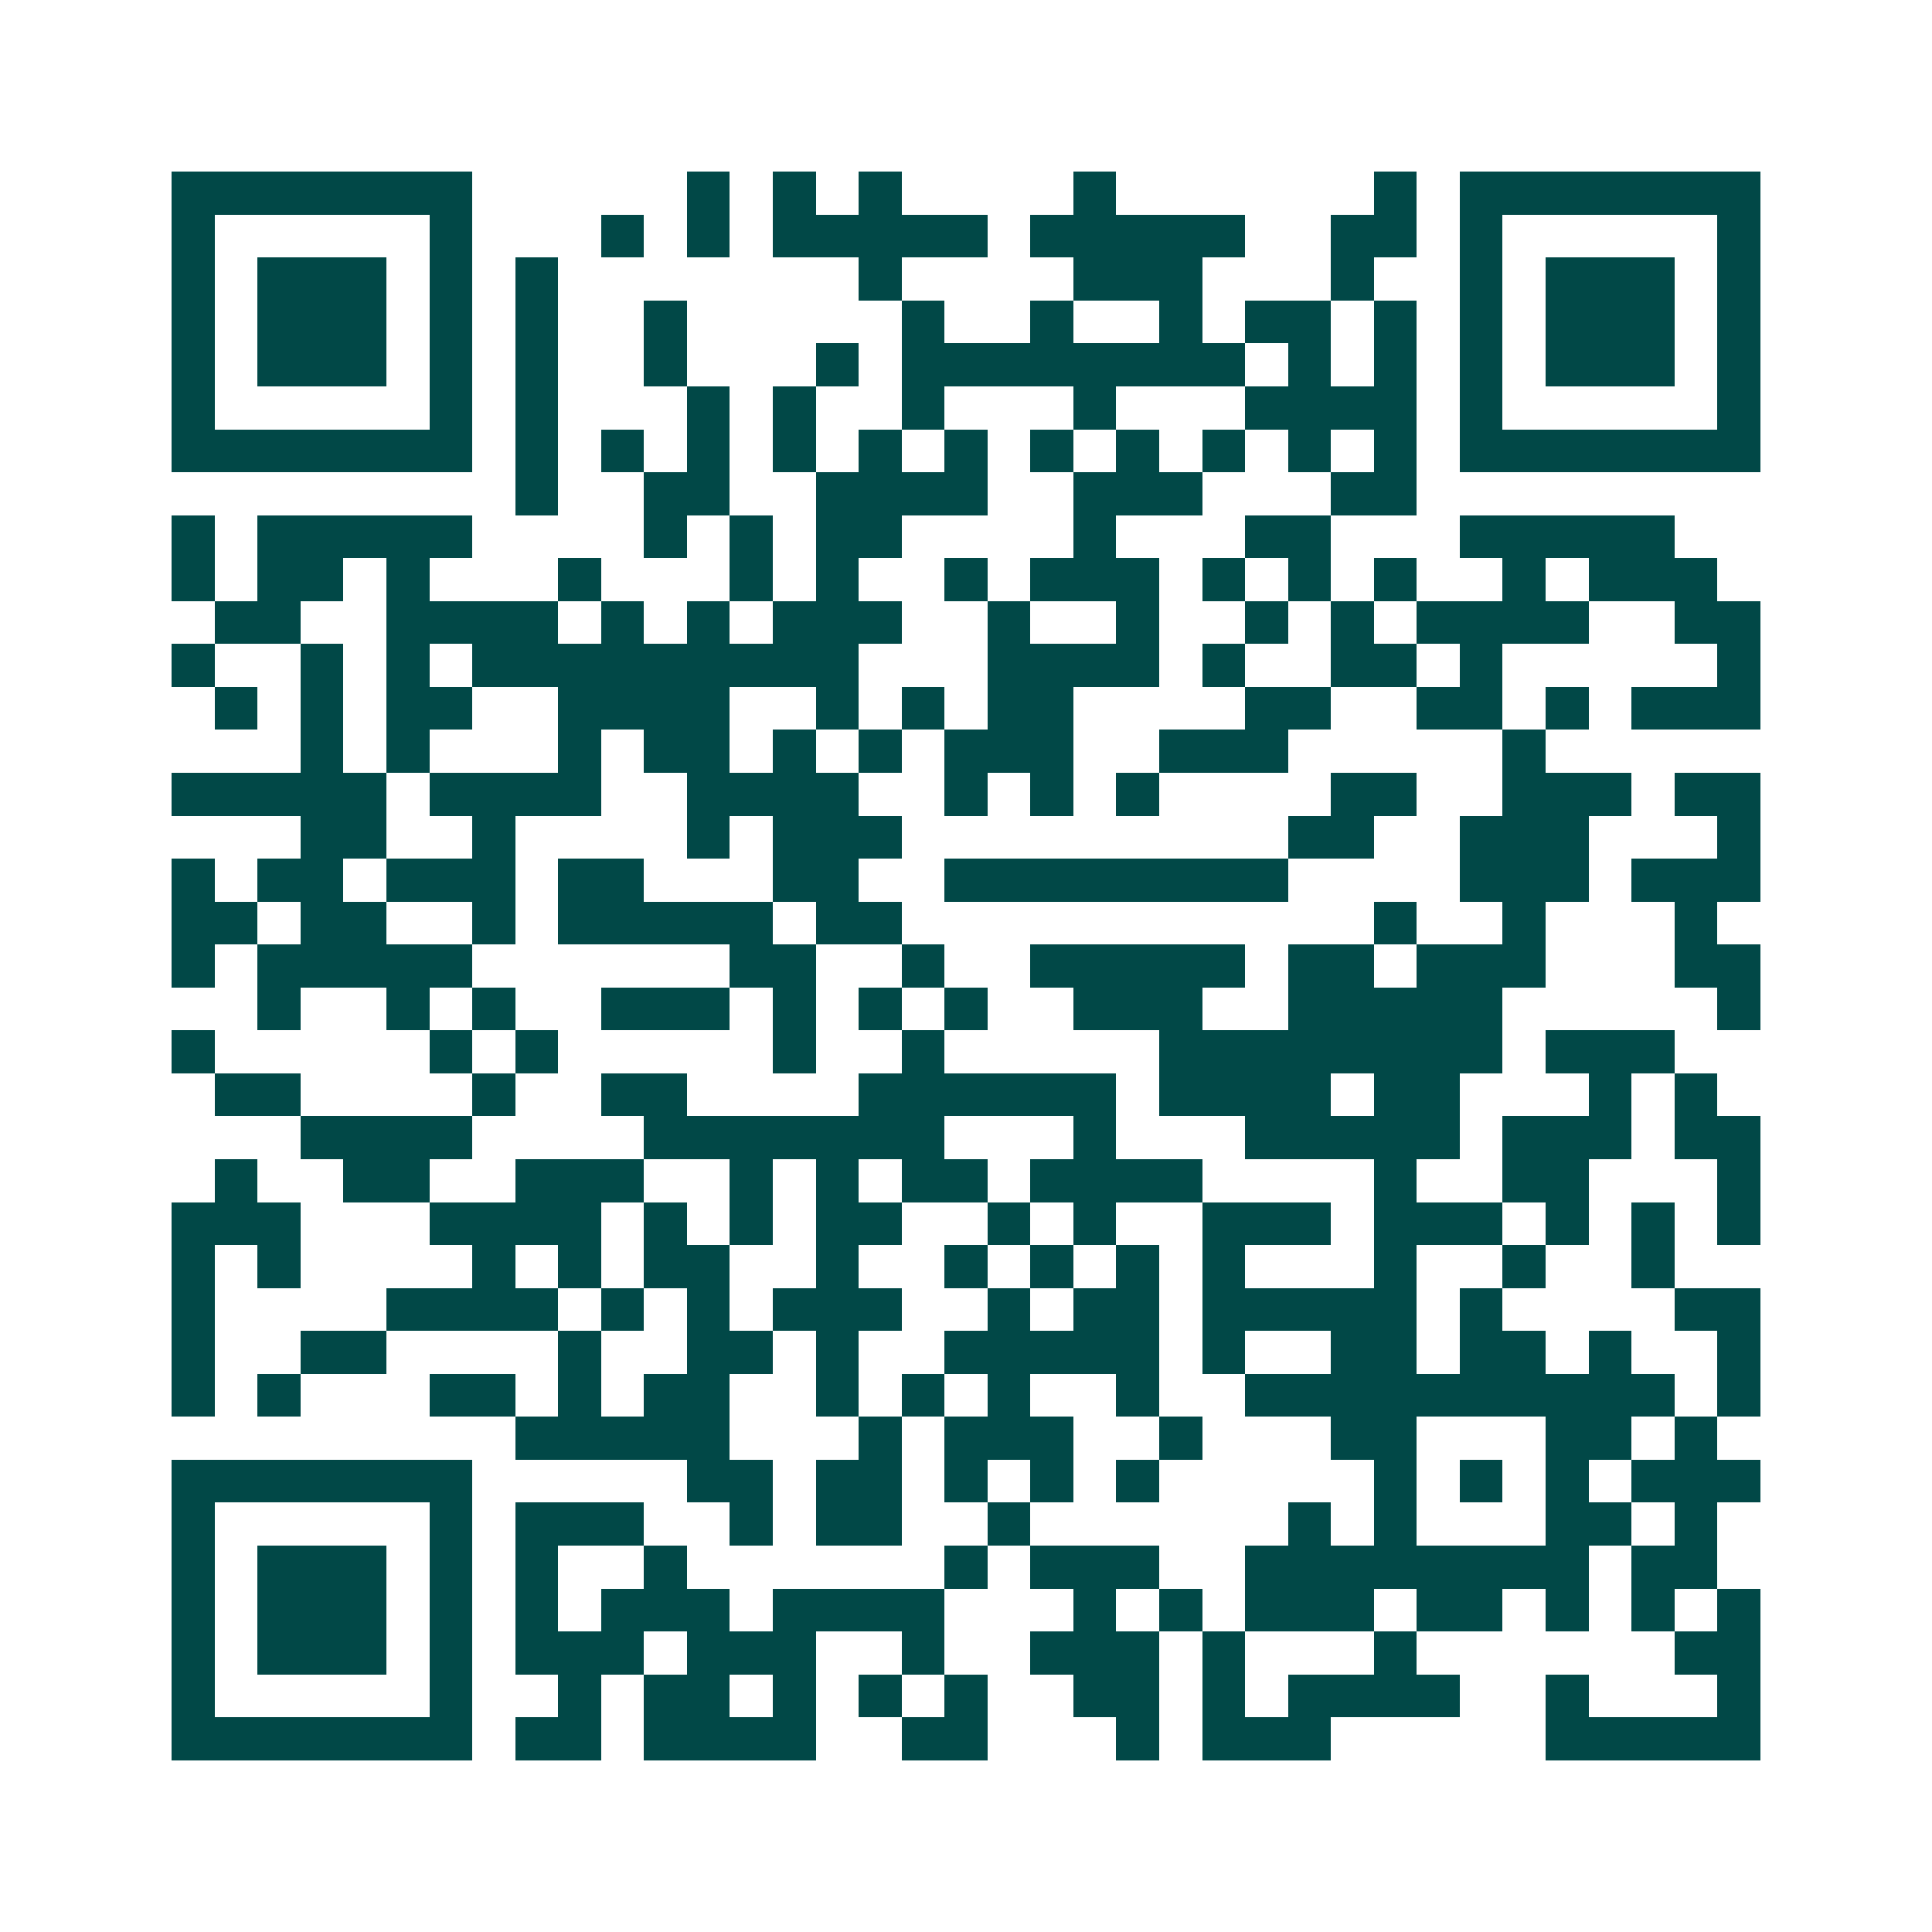 <svg xmlns="http://www.w3.org/2000/svg" width="200" height="200" viewBox="0 0 45 45" shape-rendering="crispEdges"><path fill="#ffffff" d="M0 0h45v45H0z"/><path stroke="#014847" d="M4 4.5h7m5 0h1m1 0h1m1 0h1m4 0h1m6 0h1m1 0h7M4 5.5h1m5 0h1m3 0h1m1 0h1m1 0h5m1 0h5m2 0h2m1 0h1m5 0h1M4 6.5h1m1 0h3m1 0h1m1 0h1m7 0h1m4 0h3m3 0h1m2 0h1m1 0h3m1 0h1M4 7.5h1m1 0h3m1 0h1m1 0h1m2 0h1m5 0h1m2 0h1m2 0h1m1 0h2m1 0h1m1 0h1m1 0h3m1 0h1M4 8.5h1m1 0h3m1 0h1m1 0h1m2 0h1m3 0h1m1 0h8m1 0h1m1 0h1m1 0h1m1 0h3m1 0h1M4 9.5h1m5 0h1m1 0h1m3 0h1m1 0h1m2 0h1m3 0h1m3 0h4m1 0h1m5 0h1M4 10.5h7m1 0h1m1 0h1m1 0h1m1 0h1m1 0h1m1 0h1m1 0h1m1 0h1m1 0h1m1 0h1m1 0h1m1 0h7M12 11.5h1m2 0h2m2 0h4m2 0h3m3 0h2M4 12.5h1m1 0h5m4 0h1m1 0h1m1 0h2m4 0h1m3 0h2m3 0h5M4 13.5h1m1 0h2m1 0h1m3 0h1m3 0h1m1 0h1m2 0h1m1 0h3m1 0h1m1 0h1m1 0h1m2 0h1m1 0h3M5 14.5h2m2 0h4m1 0h1m1 0h1m1 0h3m2 0h1m2 0h1m2 0h1m1 0h1m1 0h4m2 0h2M4 15.5h1m2 0h1m1 0h1m1 0h9m3 0h4m1 0h1m2 0h2m1 0h1m5 0h1M5 16.5h1m1 0h1m1 0h2m2 0h4m2 0h1m1 0h1m1 0h2m4 0h2m2 0h2m1 0h1m1 0h3M7 17.5h1m1 0h1m3 0h1m1 0h2m1 0h1m1 0h1m1 0h3m2 0h3m5 0h1M4 18.5h5m1 0h4m2 0h4m2 0h1m1 0h1m1 0h1m4 0h2m2 0h3m1 0h2M7 19.5h2m2 0h1m4 0h1m1 0h3m9 0h2m2 0h3m3 0h1M4 20.5h1m1 0h2m1 0h3m1 0h2m3 0h2m2 0h8m4 0h3m1 0h3M4 21.5h2m1 0h2m2 0h1m1 0h5m1 0h2m11 0h1m2 0h1m3 0h1M4 22.5h1m1 0h5m6 0h2m2 0h1m2 0h5m1 0h2m1 0h3m3 0h2M6 23.5h1m2 0h1m1 0h1m2 0h3m1 0h1m1 0h1m1 0h1m2 0h3m2 0h5m5 0h1M4 24.5h1m5 0h1m1 0h1m5 0h1m2 0h1m5 0h8m1 0h3M5 25.5h2m4 0h1m2 0h2m4 0h6m1 0h4m1 0h2m3 0h1m1 0h1M7 26.5h4m4 0h7m3 0h1m3 0h5m1 0h3m1 0h2M5 27.5h1m2 0h2m2 0h3m2 0h1m1 0h1m1 0h2m1 0h4m4 0h1m2 0h2m3 0h1M4 28.5h3m3 0h4m1 0h1m1 0h1m1 0h2m2 0h1m1 0h1m2 0h3m1 0h3m1 0h1m1 0h1m1 0h1M4 29.5h1m1 0h1m4 0h1m1 0h1m1 0h2m2 0h1m2 0h1m1 0h1m1 0h1m1 0h1m3 0h1m2 0h1m2 0h1M4 30.5h1m4 0h4m1 0h1m1 0h1m1 0h3m2 0h1m1 0h2m1 0h5m1 0h1m4 0h2M4 31.5h1m2 0h2m4 0h1m2 0h2m1 0h1m2 0h5m1 0h1m2 0h2m1 0h2m1 0h1m2 0h1M4 32.5h1m1 0h1m3 0h2m1 0h1m1 0h2m2 0h1m1 0h1m1 0h1m2 0h1m2 0h10m1 0h1M12 33.5h5m3 0h1m1 0h3m2 0h1m3 0h2m3 0h2m1 0h1M4 34.5h7m5 0h2m1 0h2m1 0h1m1 0h1m1 0h1m5 0h1m1 0h1m1 0h1m1 0h3M4 35.5h1m5 0h1m1 0h3m2 0h1m1 0h2m2 0h1m6 0h1m1 0h1m3 0h2m1 0h1M4 36.5h1m1 0h3m1 0h1m1 0h1m2 0h1m6 0h1m1 0h3m2 0h8m1 0h2M4 37.5h1m1 0h3m1 0h1m1 0h1m1 0h3m1 0h4m3 0h1m1 0h1m1 0h3m1 0h2m1 0h1m1 0h1m1 0h1M4 38.5h1m1 0h3m1 0h1m1 0h3m1 0h3m2 0h1m2 0h3m1 0h1m3 0h1m6 0h2M4 39.5h1m5 0h1m2 0h1m1 0h2m1 0h1m1 0h1m1 0h1m2 0h2m1 0h1m1 0h4m2 0h1m3 0h1M4 40.5h7m1 0h2m1 0h4m2 0h2m3 0h1m1 0h3m5 0h5"/></svg>

